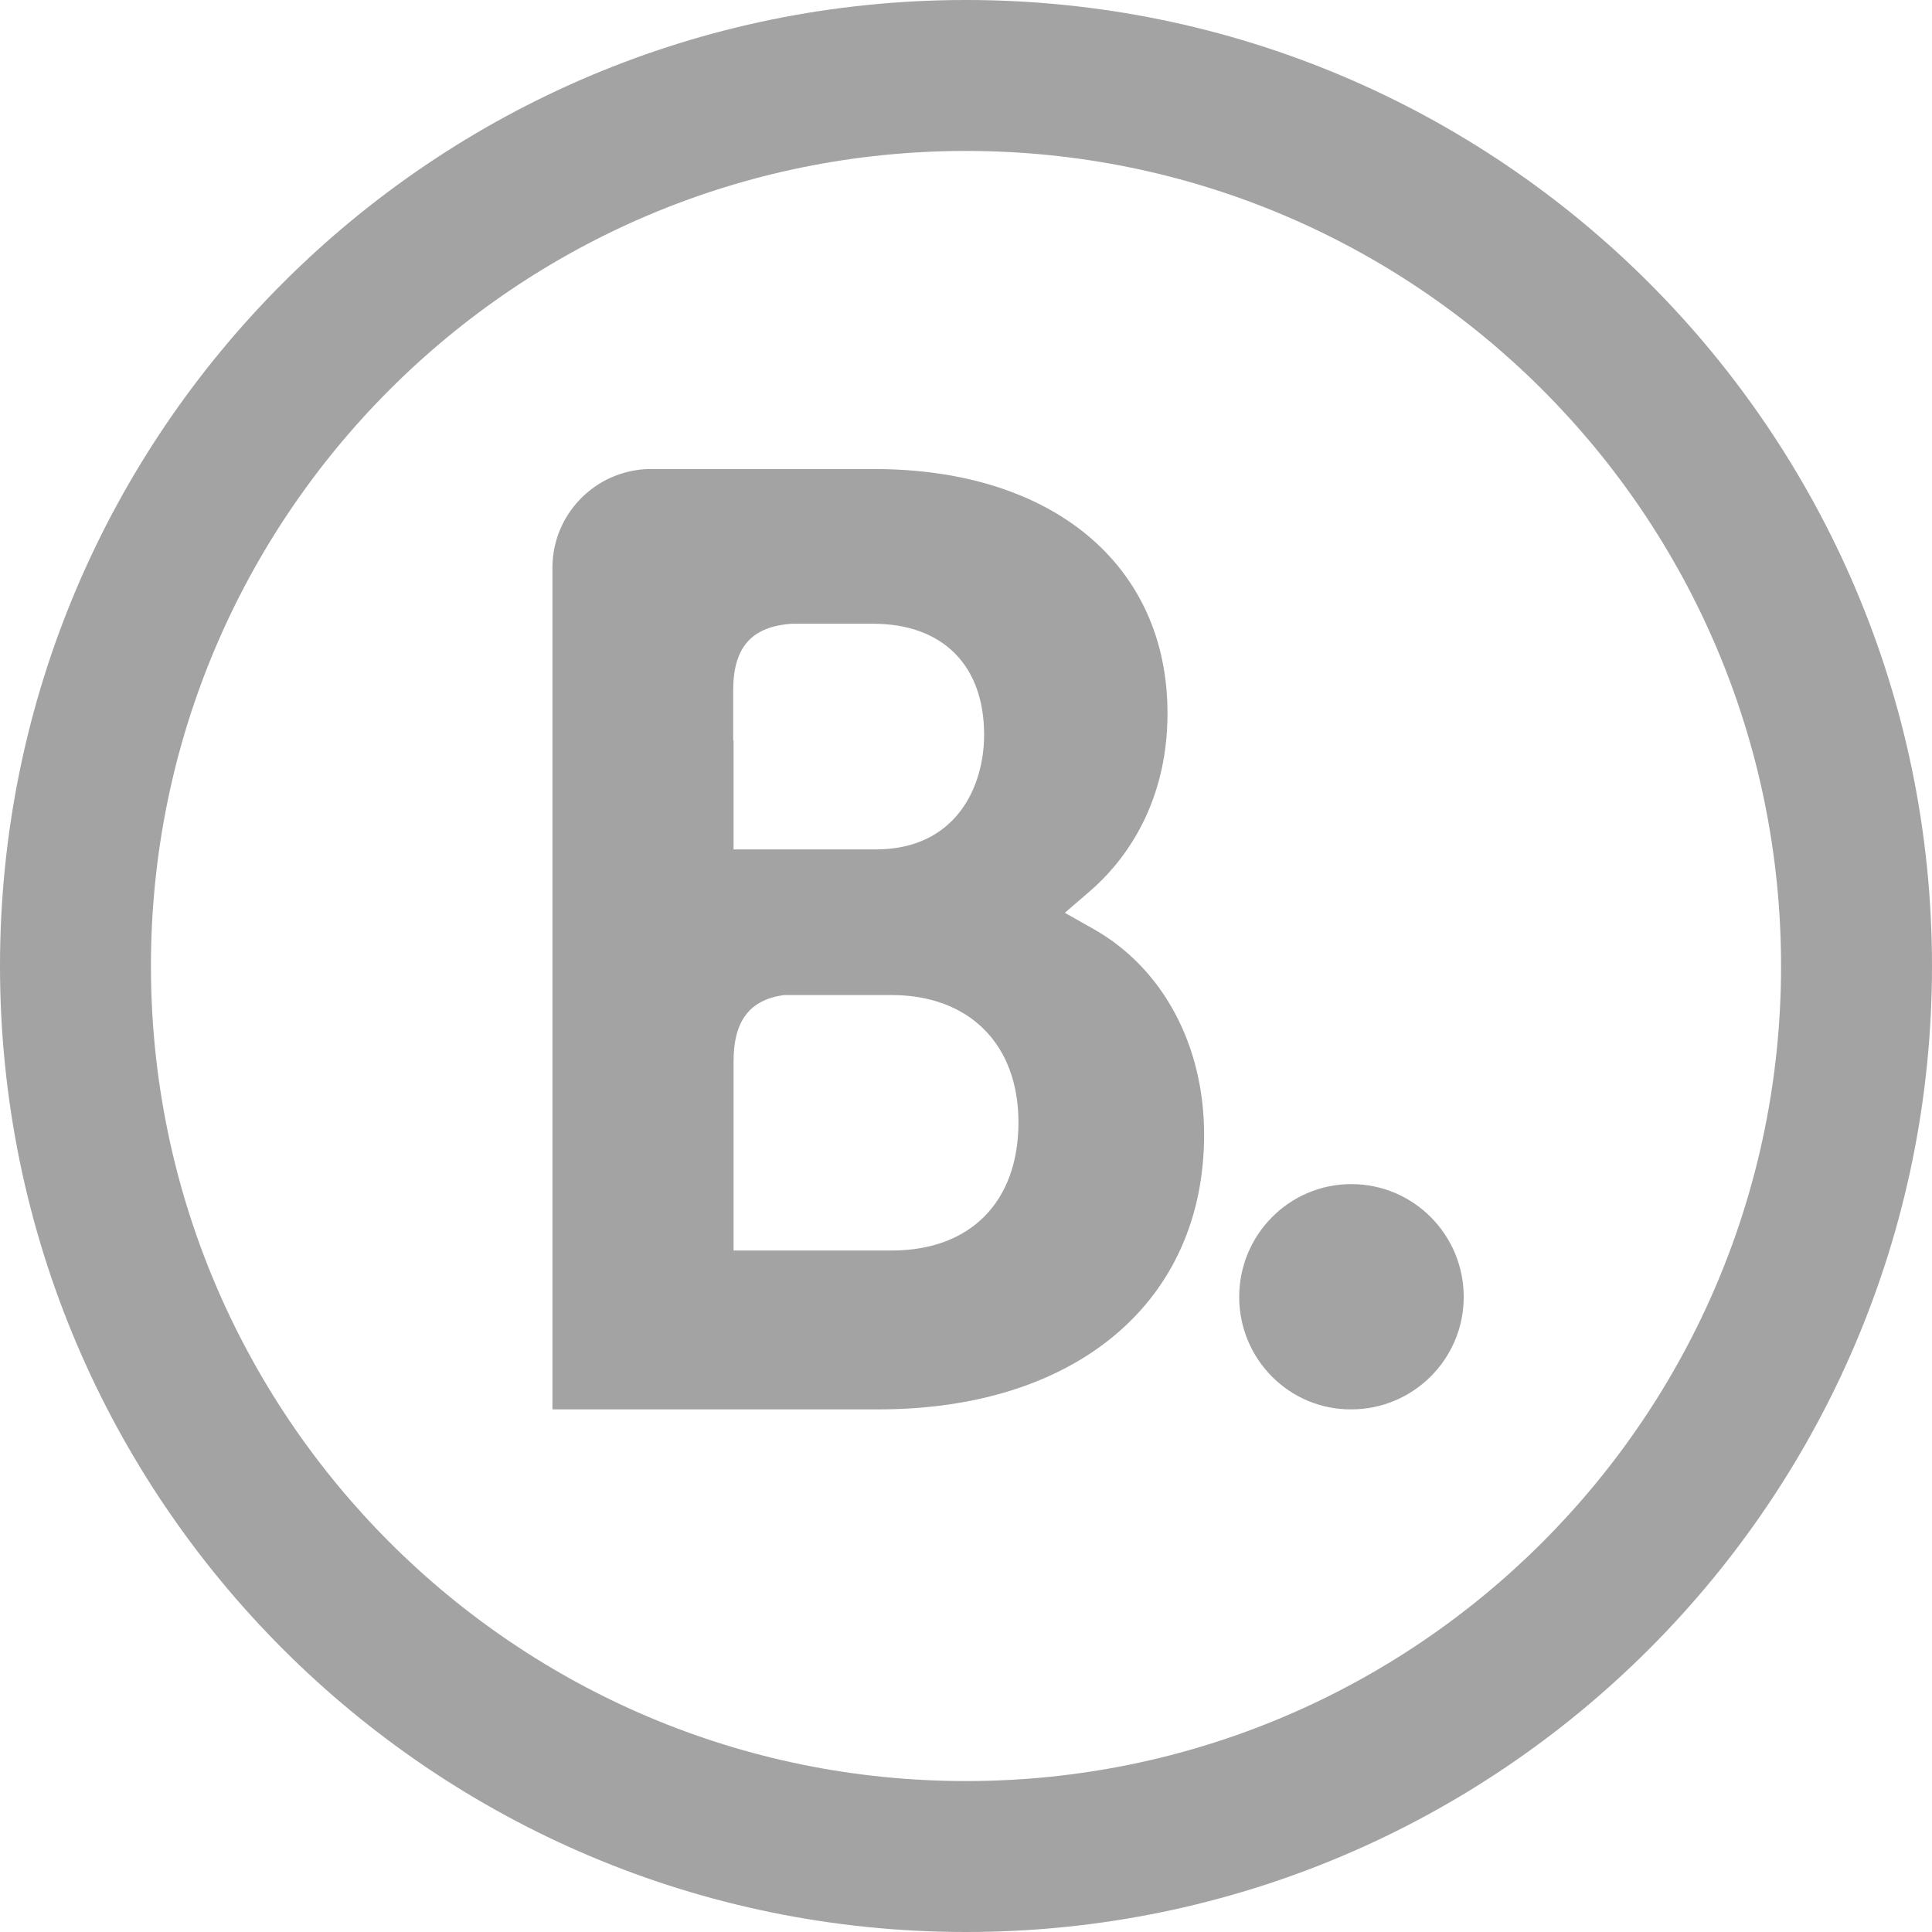 <?xml version="1.0" encoding="utf-8"?>
<!-- Generator: Adobe Illustrator 21.1.0, SVG Export Plug-In . SVG Version: 6.00 Build 0)  -->
<svg version="1.1" id="Capa_1" xmlns="http://www.w3.org/2000/svg" xmlns:xlink="http://www.w3.org/1999/xlink" x="0px" y="0px"
	 viewBox="0 0 512 512" style="enable-background:new 0 0 512 512;" xml:space="preserve">
<style type="text/css">
	.st0{fill:#A3A3A3;}
	.st1{fill:none;}
</style>
<g>
	<path class="st0" d="M256,0C114.6,0,0,114.6,0,256s114.6,256,256,256s256-114.6,256-256S397.4,0,256,0z M256,472
		c-119.3,0-216-96.7-216-216S136.7,40,256,40s216,96.7,216,216S375.3,472,256,472z"/>
	<path class="st0" d="M328.4,343.7c0-16.5,13.3-29.9,29.7-29.9c16.5,0,29.8,13.4,29.8,29.9c0,16.5-13.4,29.8-29.8,29.8
		C341.7,373.6,328.4,360.2,328.4,343.7"/>
	<rect x="141.3" y="79.7" class="st1" width="2116.4" height="359.1"/>
	<path class="st0" d="M236.3,331.4l-41.9,0v-50.1c0-10.7,4.2-16.3,13.3-17.6h28.6c20.4,0,33.6,12.9,33.6,33.7
		C269.9,318.7,257,331.4,236.3,331.4L236.3,331.4z M194.3,196.2V183c0-11.5,4.9-17,15.6-17.7h21.5c18.4,0,29.4,11,29.4,29.4
		c0,14-7.6,30.4-28.7,30.4h-37.7V196.2z M289.8,246.2l-7.6-4.3l6.6-5.7c7.7-6.6,20.6-21.5,20.6-47.2c0-39.3-30.5-64.7-77.7-64.7h-60
		c-14,0.5-25.2,11.9-25.3,26v223.2h86.4c52.5,0,86.3-28.6,86.3-72.8C319.1,277,308.2,256.6,289.8,246.2"/>
</g>
</svg>
